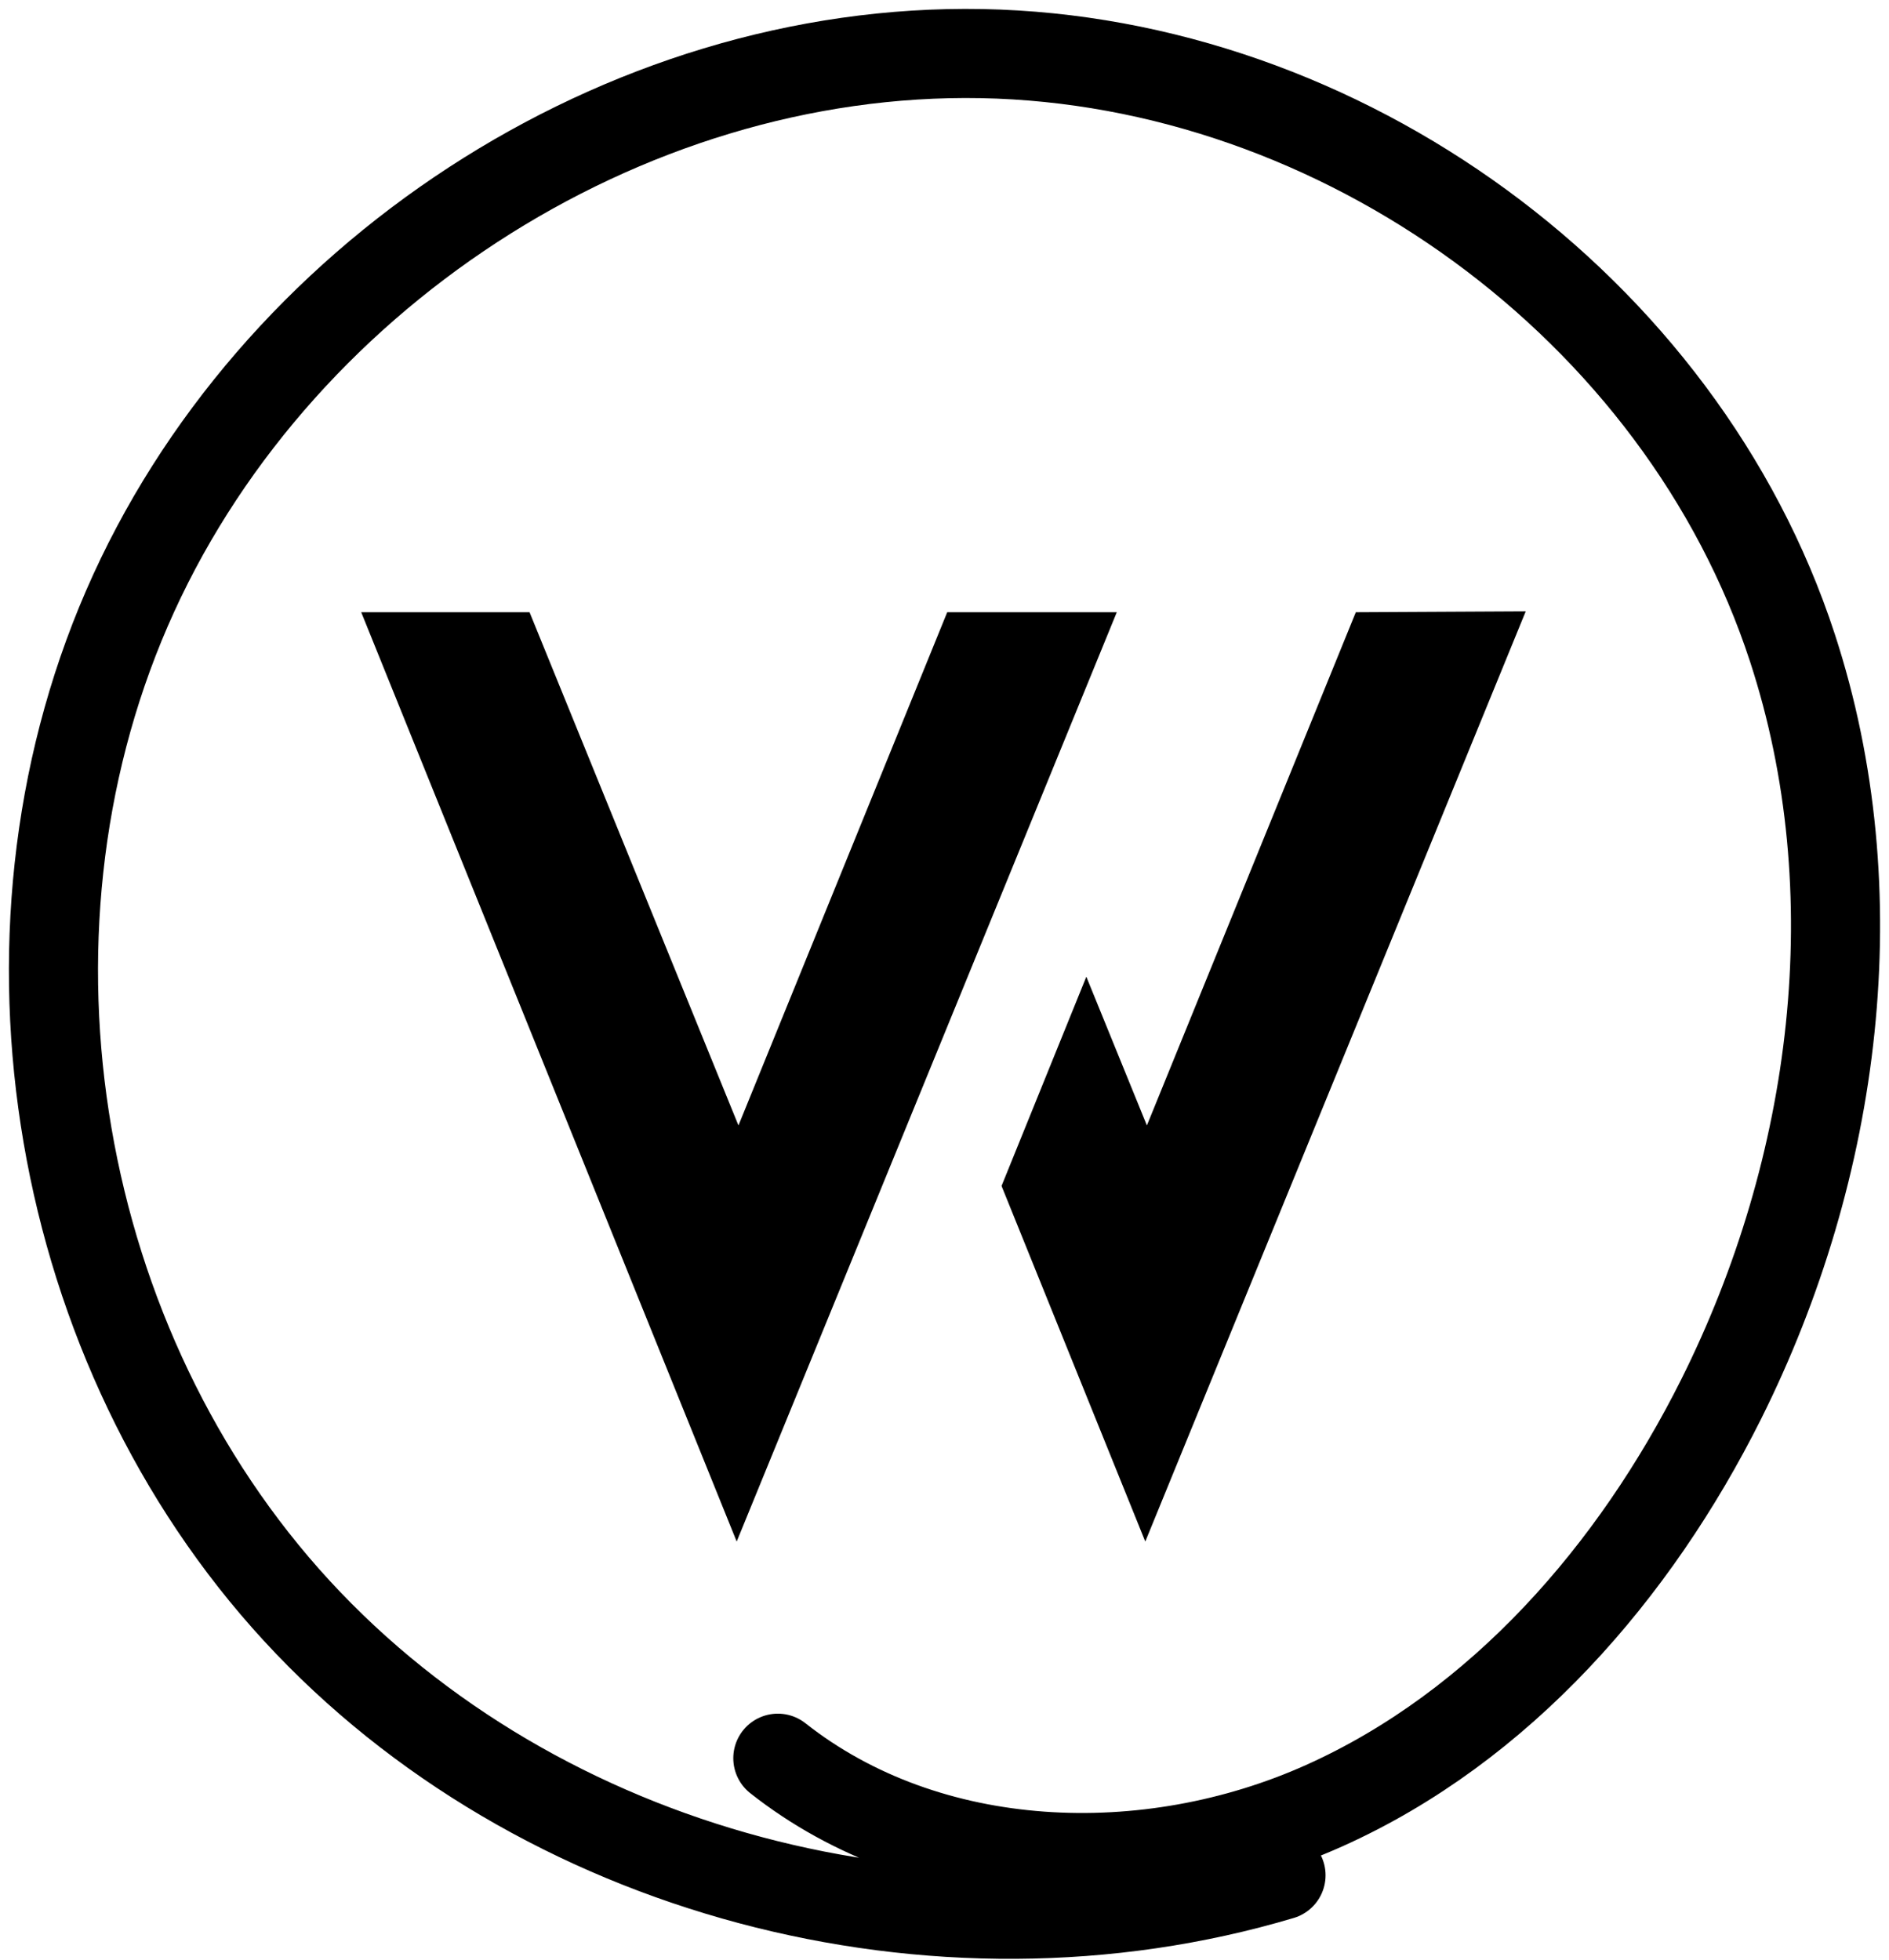 <svg xmlns="http://www.w3.org/2000/svg" width="106" height="110" viewBox="0 0 106 110" fill="none"><path d="M62.668 34.354L41.339 86.504L20.269 34.354H29.715L41.438 63.154L53.153 34.354H62.668Z" fill="black"></path><path d="M64.357 63.154L60.959 54.809L56.201 66.549L64.267 86.504L85.616 34.305L76.081 34.355L64.357 63.154Z" fill="black"></path><path d="M71.883 105.231C52.543 111.001 30.224 105.131 16.661 90.397C3.098 75.662 -0.92 52.702 7.116 34.154C15.152 15.606 34.922 2.629 55.092 3.008C75.261 3.387 94.352 17.273 100.579 36.35C105.066 50.067 103.077 65.52 96.581 78.517C91.733 88.21 84.187 96.895 74.302 101.328C64.417 105.76 52.083 105.321 43.648 98.662" stroke="black" stroke-width="5" stroke-miterlimit="10" stroke-linecap="round"></path></svg>